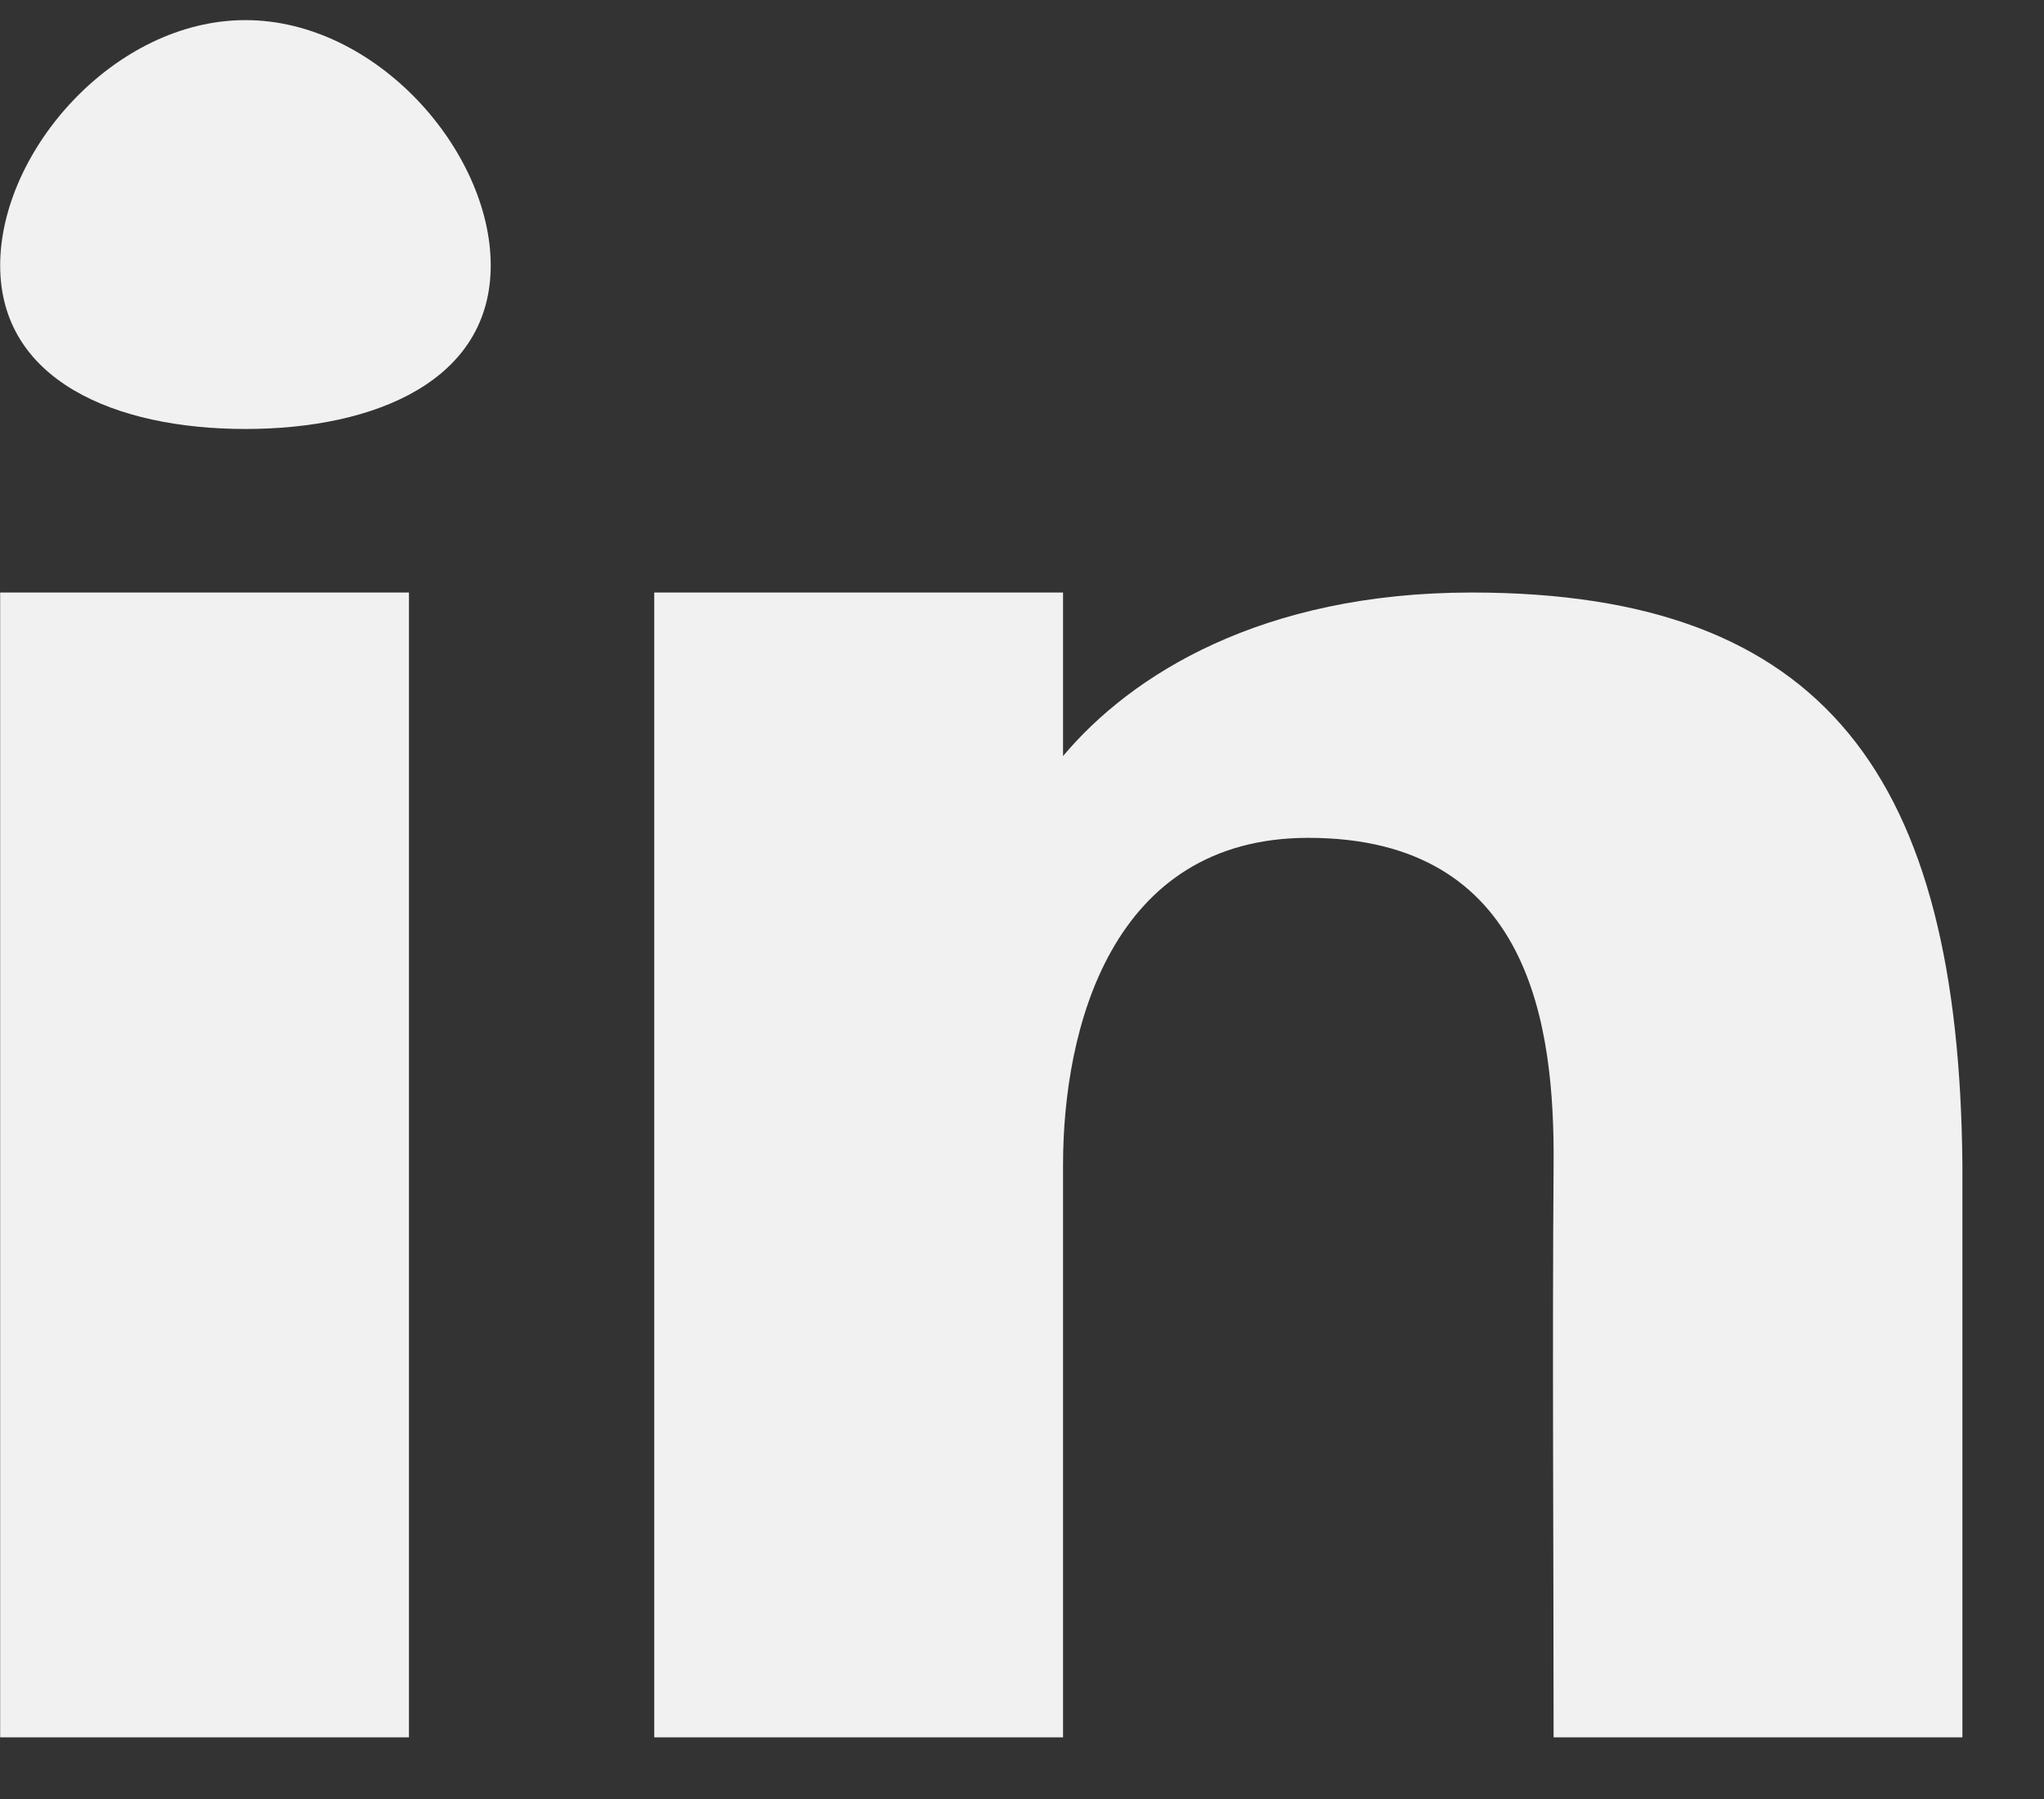 <svg width="25" height="22" viewBox="0 0 25 22" fill="none" xmlns="http://www.w3.org/2000/svg">
<rect x="0" y="0" width="25" height="22" fill="#333333" stroke="none"/>
<path d="M6.002 3.246C6.002 4.648 4.601 5.246 3.002 5.246C1.403 5.246 0.002 4.648 0.002 3.246C0.002 1.844 1.403 0.246 3.002 0.246C4.601 0.246 6.002 1.844 6.002 3.246Z" fill="#F1F1F1"/>
<path d="M0.002 7.246H5.002V21.246H0.002V7.246Z" fill="#F1F1F1"/>
<path d="M13.002 7.246H8.002V21.246H13.002C13.002 21.246 13.002 17.013 13.002 14.246C13.002 12.585 13.588 10.246 16.002 10.246C18.73 10.246 19.015 12.562 19.002 14.246C18.985 16.447 19.002 19.029 19.002 21.246H24.002V14.246C23.96 9.509 22.334 7.246 18.002 7.246C15.429 7.246 13.833 8.255 13.002 9.246V7.246Z" fill="#F1F1F1"/>
</svg>
